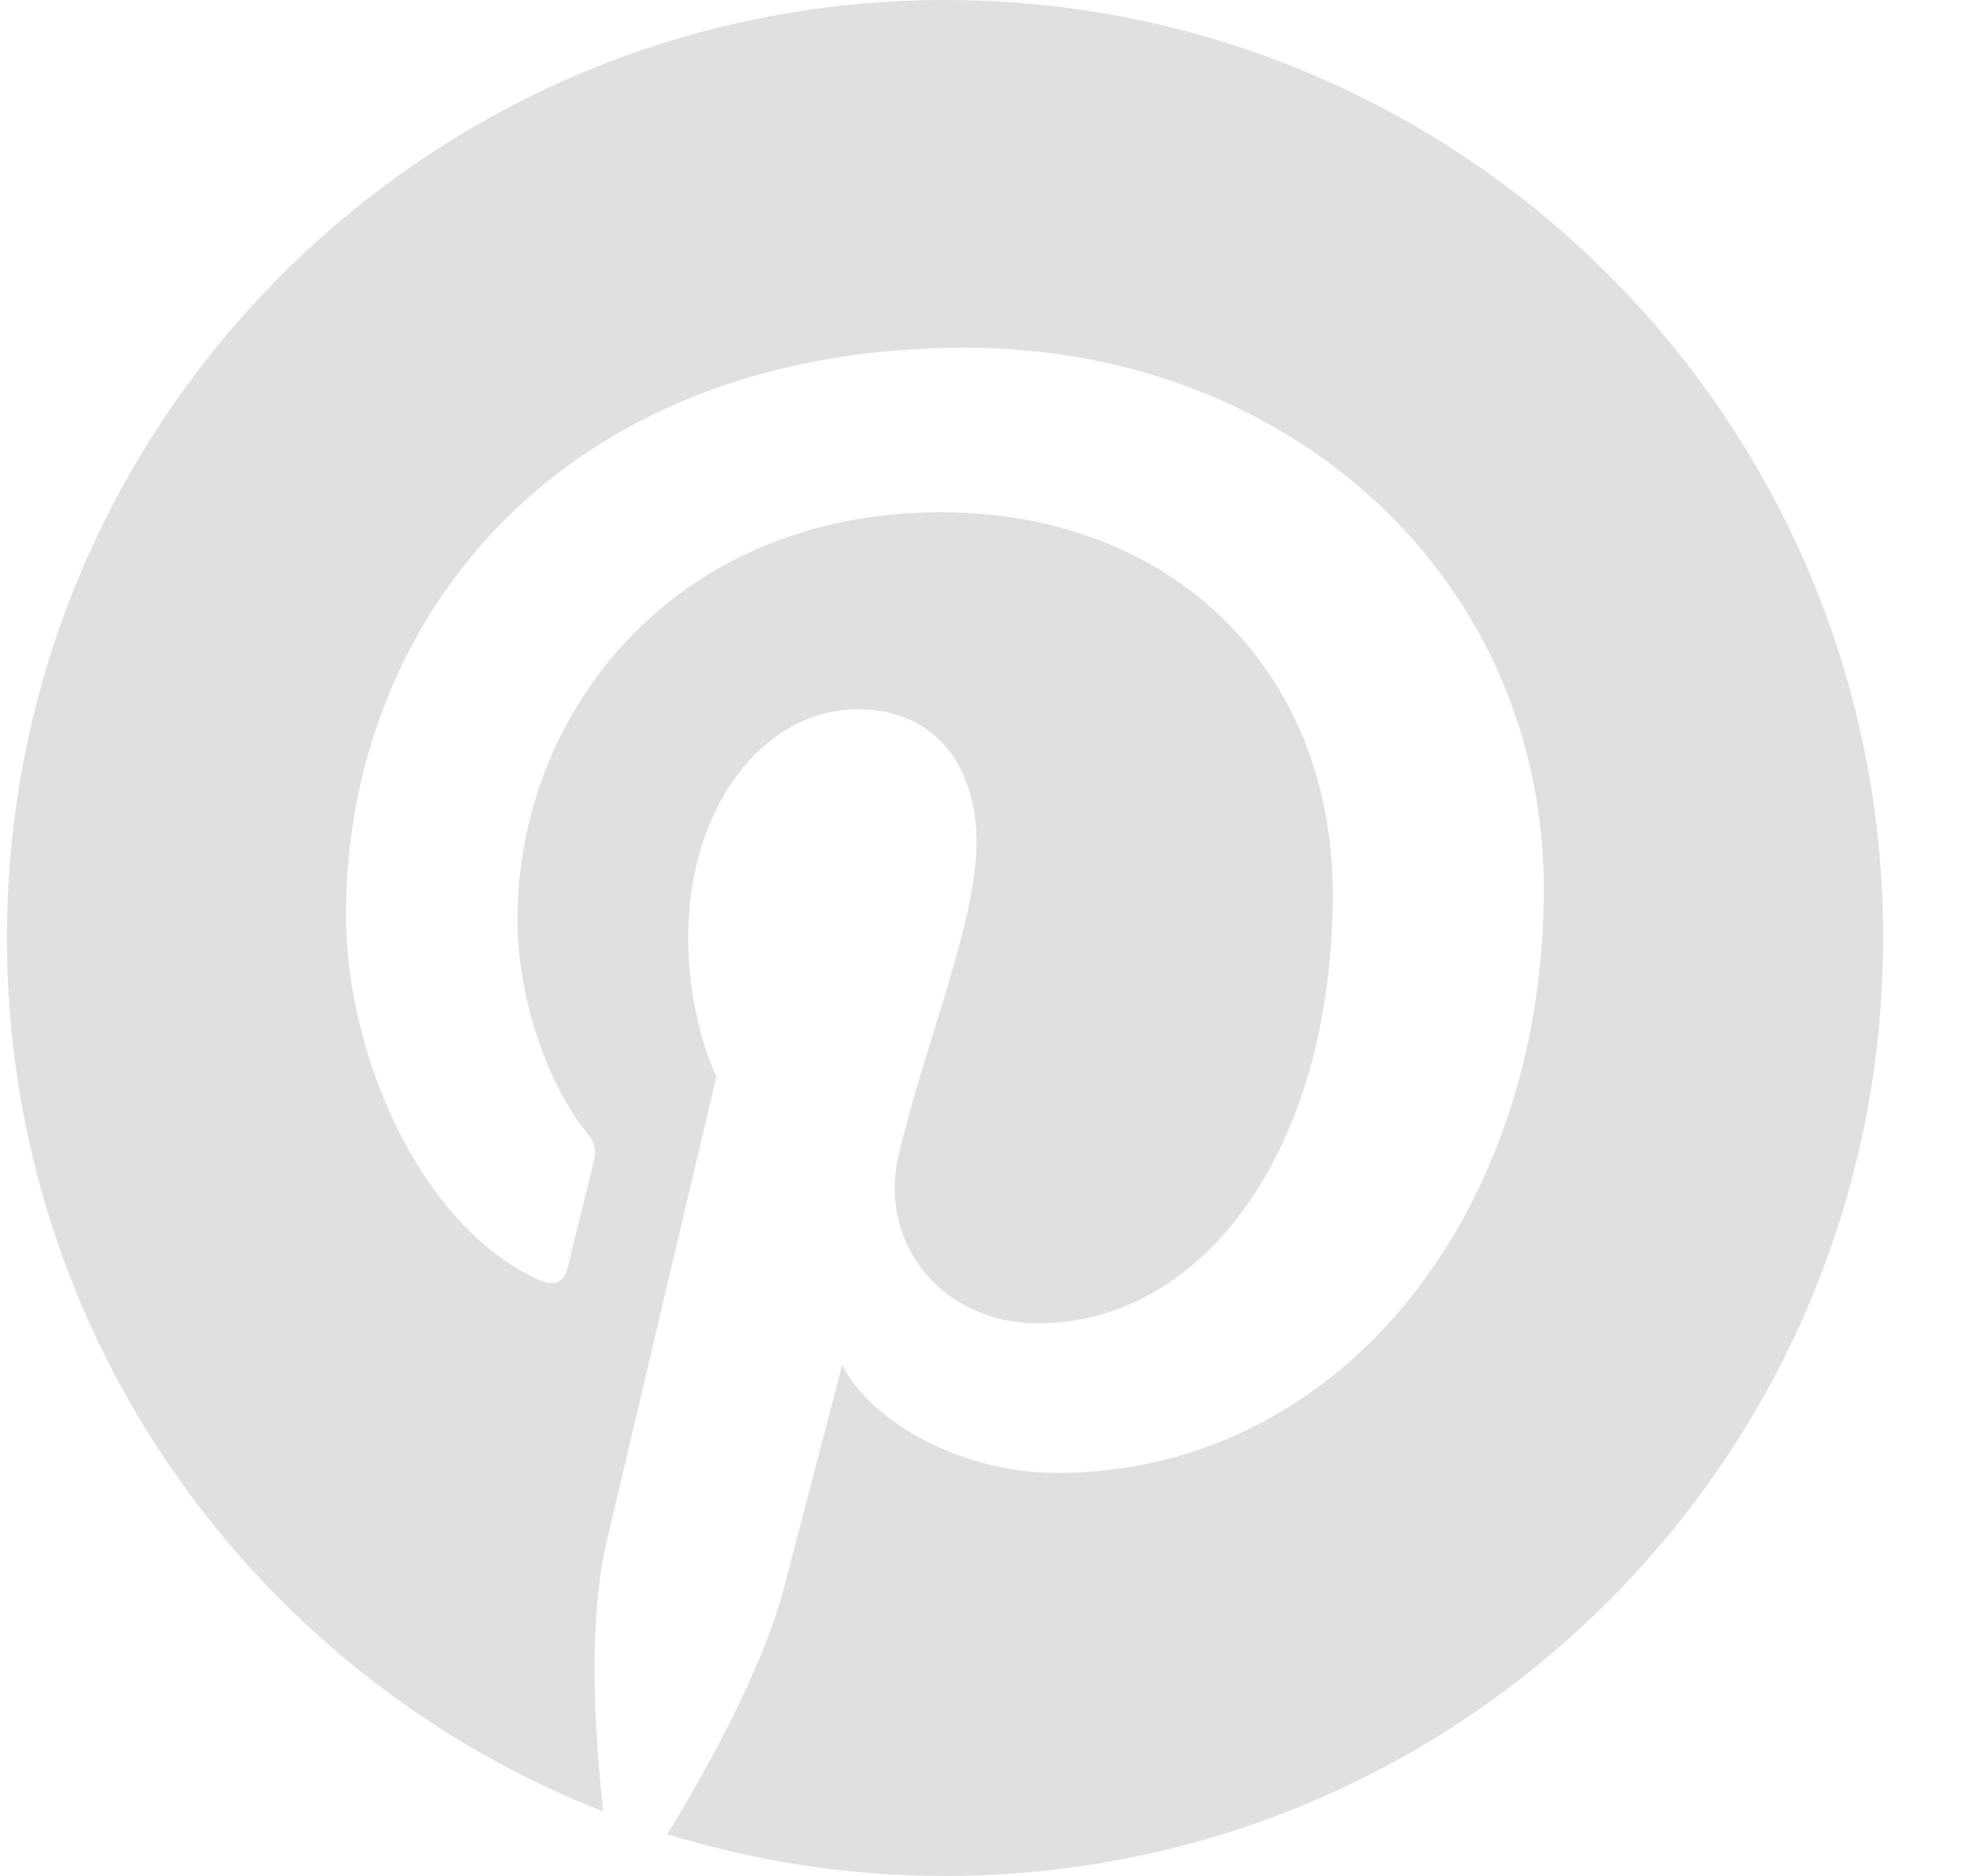 <svg width="21" height="20" viewBox="0 0 21 20" fill="none" xmlns="http://www.w3.org/2000/svg">
<path d="M10.074 0C4.551 0 0.074 4.477 0.074 10C0.074 14.238 2.711 17.855 6.43 19.312C6.344 18.52 6.262 17.309 6.465 16.445C6.648 15.664 7.637 11.477 7.637 11.477C7.637 11.477 7.336 10.879 7.336 9.992C7.336 8.602 8.141 7.562 9.145 7.562C9.996 7.562 10.41 8.203 10.41 8.973C10.41 9.832 9.863 11.113 9.582 12.301C9.348 13.297 10.082 14.109 11.062 14.109C12.84 14.109 14.207 12.234 14.207 9.531C14.207 7.137 12.488 5.461 10.031 5.461C7.188 5.461 5.516 7.594 5.516 9.801C5.516 10.66 5.848 11.582 6.262 12.082C6.344 12.18 6.355 12.27 6.332 12.367C6.258 12.684 6.086 13.363 6.055 13.5C6.012 13.684 5.91 13.723 5.719 13.633C4.469 13.051 3.688 11.227 3.688 9.758C3.688 6.602 5.98 3.707 10.293 3.707C13.762 3.707 16.457 6.18 16.457 9.484C16.457 12.93 14.285 15.703 11.27 15.703C10.258 15.703 9.305 15.176 8.977 14.555C8.977 14.555 8.477 16.465 8.355 16.934C8.129 17.801 7.52 18.891 7.113 19.555C8.051 19.844 9.043 20 10.074 20C15.598 20 20.074 15.523 20.074 10C20.074 4.477 15.598 0 10.074 0Z" fill="#E0E0DF"/>
</svg>
